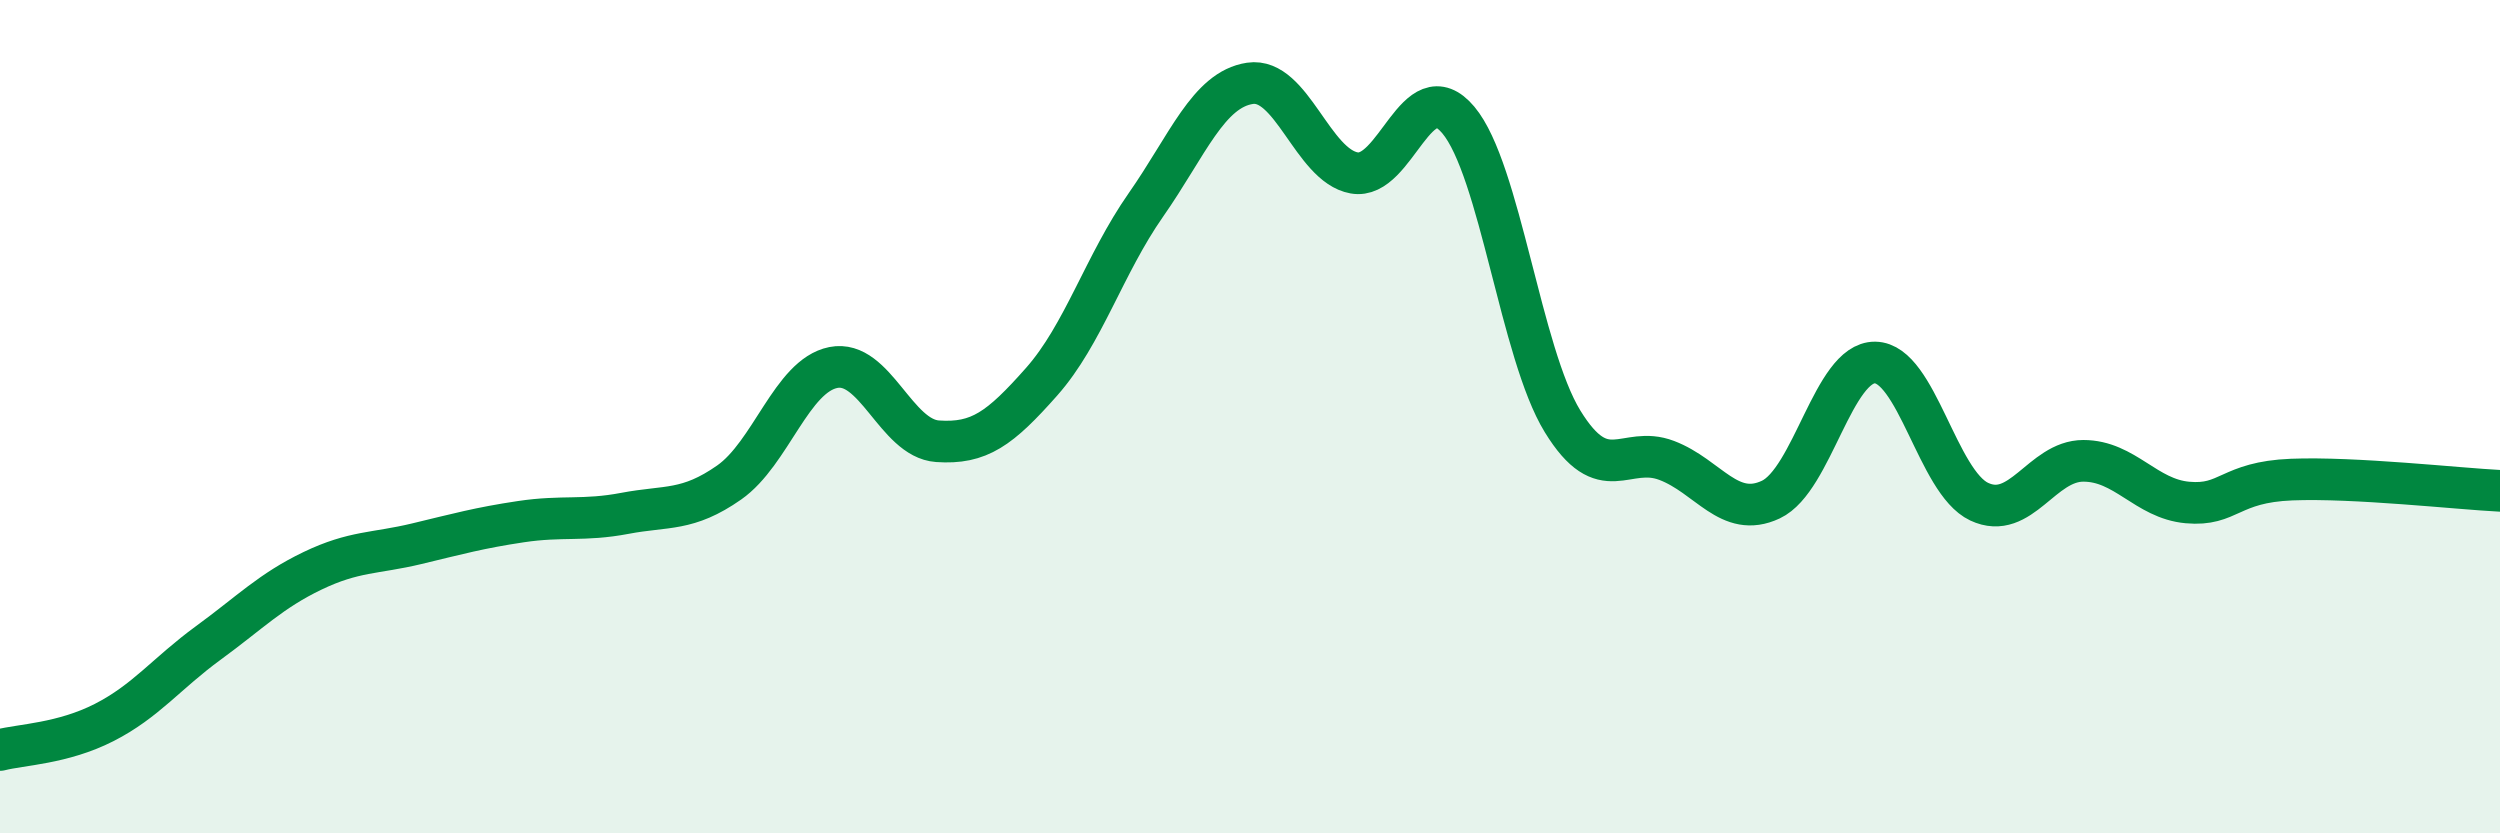 
    <svg width="60" height="20" viewBox="0 0 60 20" xmlns="http://www.w3.org/2000/svg">
      <path
        d="M 0,18 C 0.5,17.87 1.5,17.85 2.5,17.34 C 3.5,16.83 4,16.16 5,15.43 C 6,14.7 6.5,14.18 7.5,13.7 C 8.5,13.22 9,13.29 10,13.05 C 11,12.81 11.5,12.67 12.5,12.52 C 13.5,12.37 14,12.51 15,12.32 C 16,12.13 16.5,12.28 17.5,11.58 C 18.5,10.88 19,9.02 20,8.82 C 21,8.62 21.5,10.52 22.5,10.59 C 23.5,10.66 24,10.29 25,9.16 C 26,8.03 26.5,6.35 27.5,4.92 C 28.5,3.49 29,2.15 30,2 C 31,1.85 31.5,3.97 32.5,4.15 C 33.5,4.33 34,1.69 35,2.88 C 36,4.07 36.5,8.48 37.5,10.11 C 38.5,11.74 39,10.67 40,11.05 C 41,11.43 41.5,12.46 42.5,11.99 C 43.5,11.52 44,8.69 45,8.7 C 46,8.71 46.5,11.57 47.5,12.04 C 48.5,12.51 49,11.06 50,11.06 C 51,11.06 51.5,11.97 52.5,12.06 C 53.5,12.15 53.5,11.57 55,11.51 C 56.5,11.45 59,11.73 60,11.78L60 20L0 20Z"
        fill="#008740"
        opacity="0.1"
        stroke-linecap="round"
        stroke-linejoin="round"
      />
      <path
        d="M 0,18 C 0.5,17.87 1.5,17.85 2.5,17.34 C 3.5,16.83 4,16.16 5,15.43 C 6,14.7 6.5,14.18 7.5,13.7 C 8.5,13.22 9,13.29 10,13.05 C 11,12.81 11.5,12.67 12.5,12.52 C 13.5,12.37 14,12.51 15,12.32 C 16,12.13 16.5,12.28 17.5,11.58 C 18.5,10.88 19,9.02 20,8.82 C 21,8.62 21.5,10.52 22.5,10.59 C 23.5,10.66 24,10.29 25,9.16 C 26,8.03 26.5,6.35 27.5,4.92 C 28.5,3.49 29,2.15 30,2 C 31,1.85 31.5,3.97 32.5,4.15 C 33.5,4.33 34,1.69 35,2.88 C 36,4.07 36.5,8.48 37.5,10.11 C 38.5,11.74 39,10.67 40,11.05 C 41,11.43 41.5,12.46 42.5,11.99 C 43.5,11.52 44,8.69 45,8.7 C 46,8.71 46.5,11.57 47.5,12.04 C 48.5,12.51 49,11.06 50,11.06 C 51,11.06 51.5,11.97 52.5,12.06 C 53.5,12.15 53.5,11.57 55,11.51 C 56.5,11.45 59,11.73 60,11.78"
        stroke="#008740"
        stroke-width="1"
        fill="none"
        stroke-linecap="round"
        stroke-linejoin="round"
      />
    </svg>
  